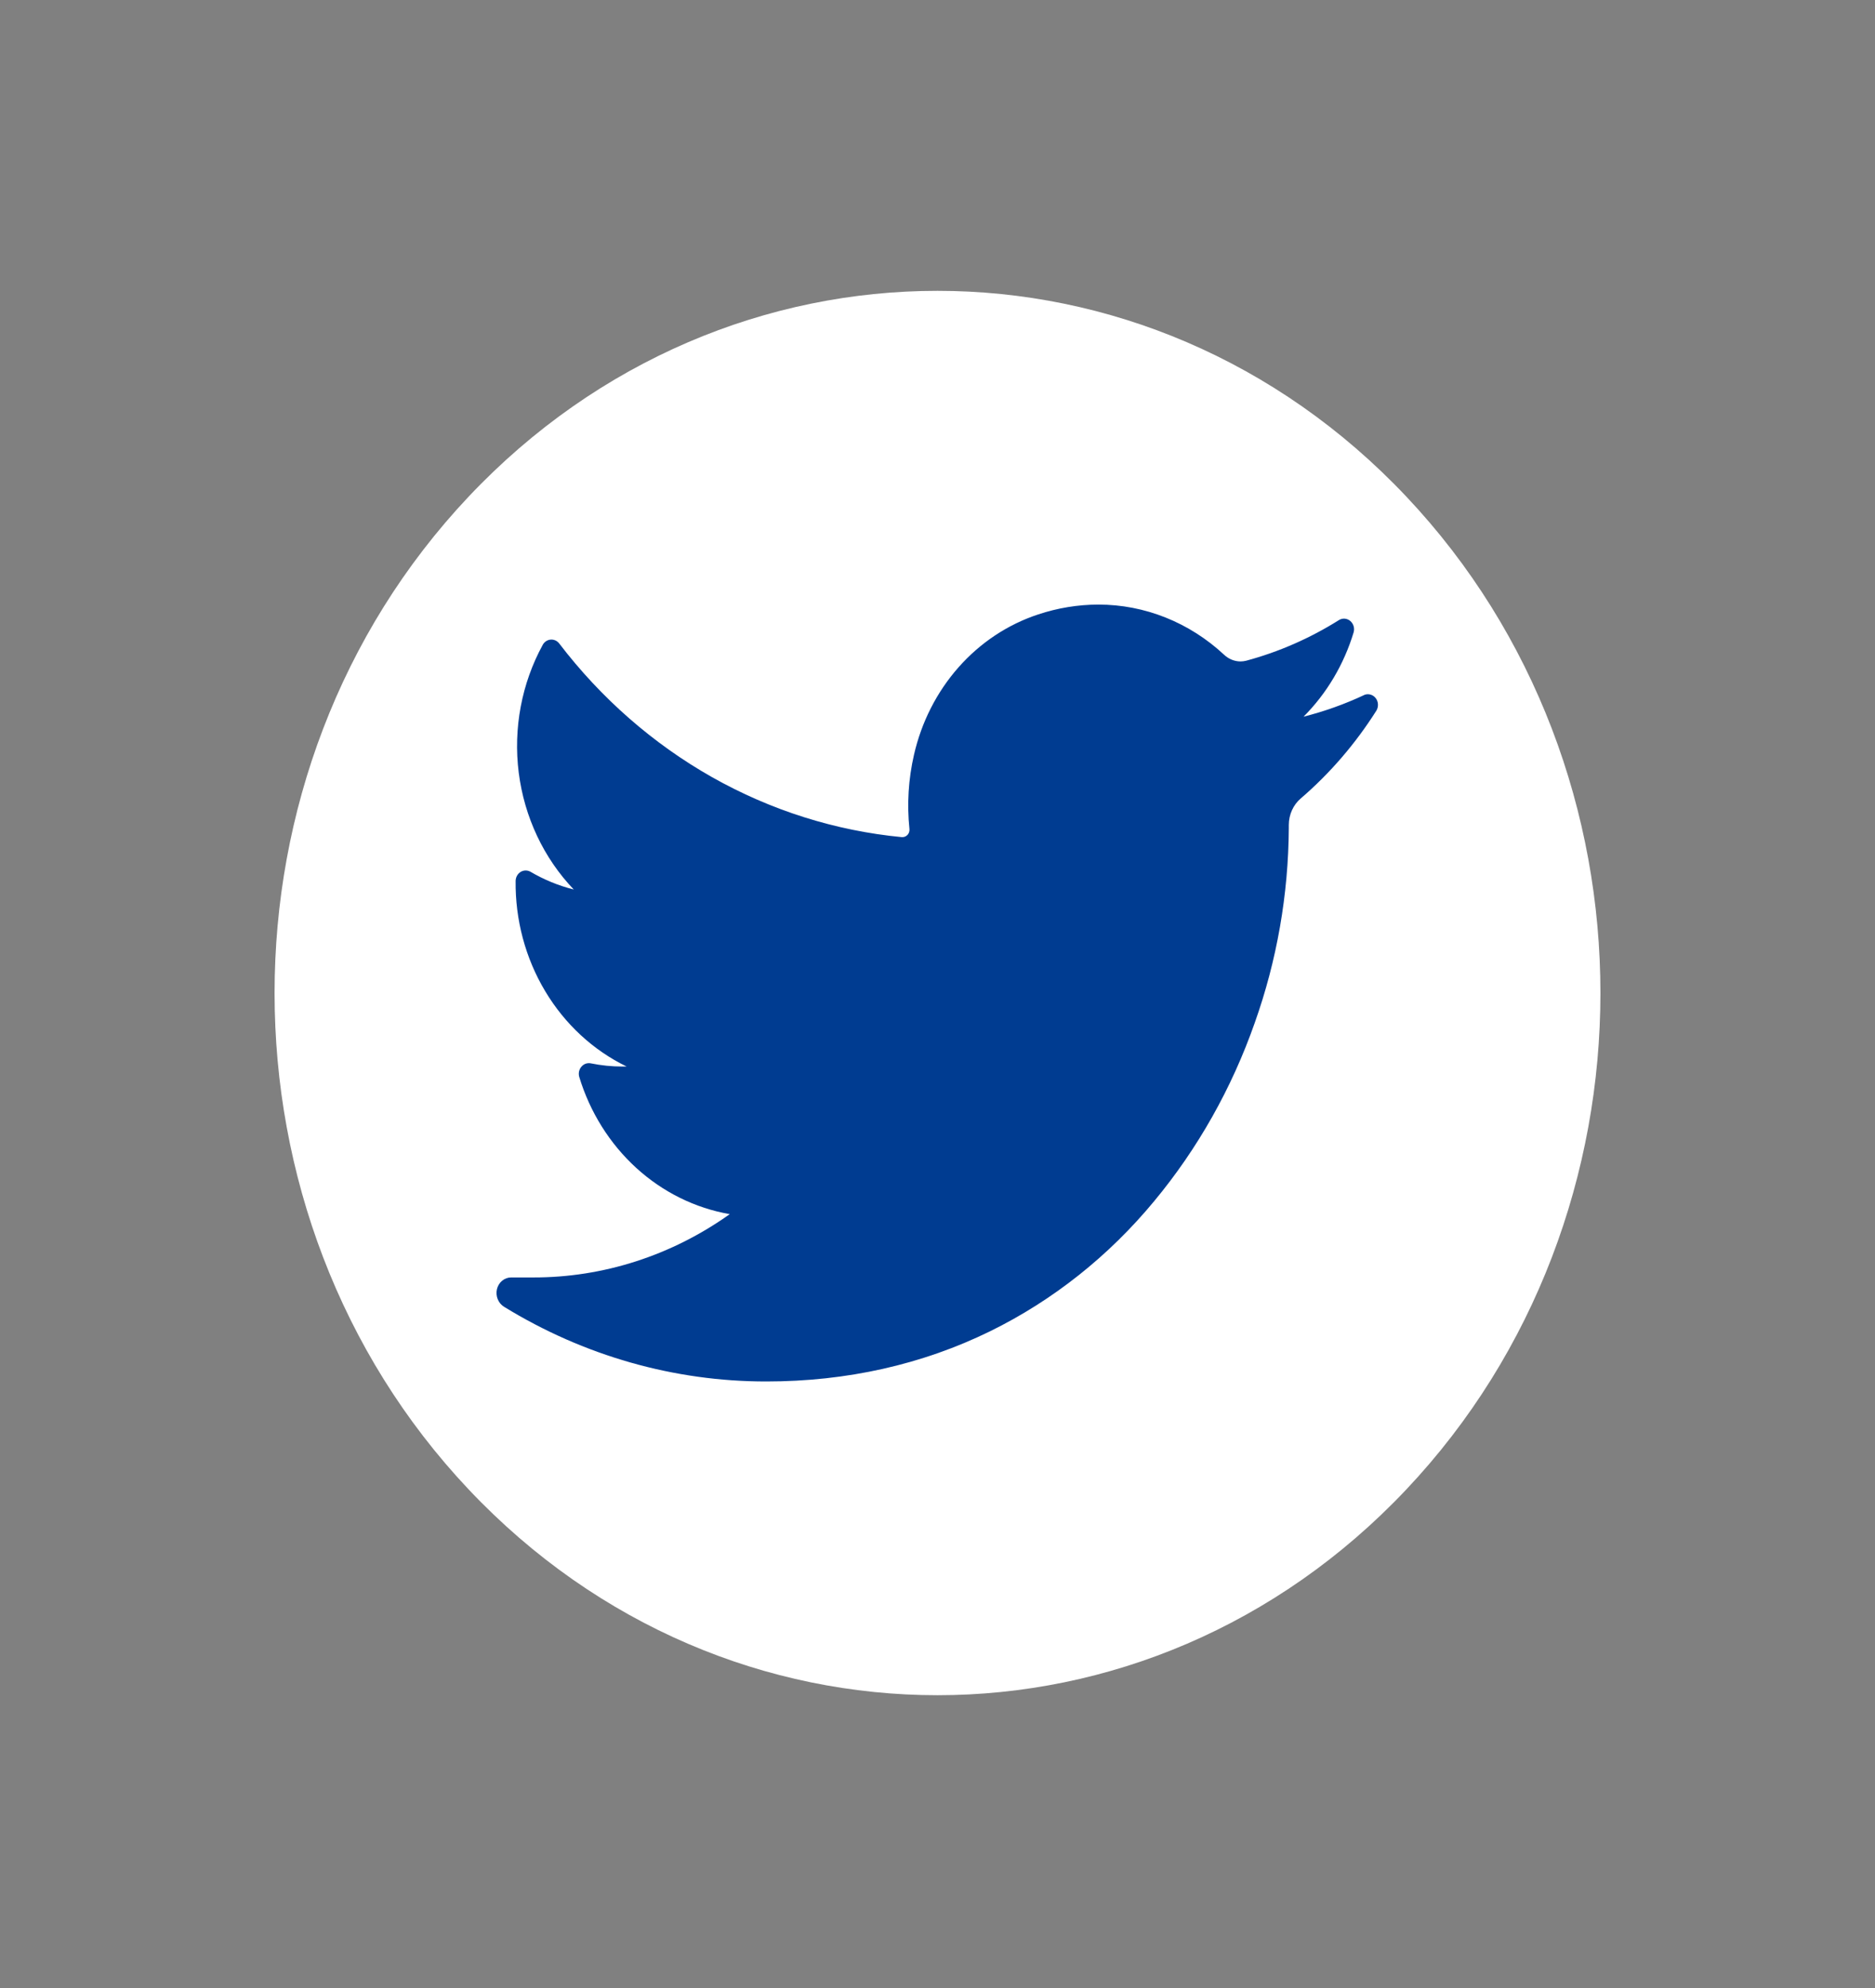 <?xml version="1.0"?>
<svg xmlns="http://www.w3.org/2000/svg" width="50" height="53" viewBox="0 0 50 53" fill="none">
<rect x="0" y="0" width="50" height="53" fill="#808080" stroke="none"/>
<path d="M37.5 39.711C44.404 32.401 44.404 20.548 37.5 13.237C30.596 5.926 19.404 5.926 12.5 13.237C5.596 20.548 5.596 32.401 12.5 39.711C19.404 47.022 30.596 47.022 37.5 39.711Z" fill="white"/>
<path d="M36.383 18.527C35.86 18.773 35.317 18.966 34.761 19.107C35.379 18.488 35.839 17.713 36.098 16.855C36.112 16.801 36.112 16.744 36.096 16.691C36.079 16.637 36.048 16.59 36.007 16.555C35.966 16.52 35.915 16.499 35.863 16.494C35.81 16.489 35.757 16.501 35.711 16.528C34.938 17.014 34.104 17.38 33.234 17.614C33.183 17.627 33.131 17.634 33.079 17.634C32.919 17.633 32.765 17.57 32.645 17.458C31.718 16.594 30.525 16.117 29.29 16.118C28.745 16.119 28.204 16.208 27.684 16.381C26.874 16.648 26.142 17.133 25.562 17.789C24.982 18.445 24.572 19.25 24.373 20.123C24.224 20.77 24.183 21.439 24.252 22.101C24.255 22.128 24.252 22.155 24.244 22.181C24.237 22.207 24.224 22.231 24.206 22.252C24.189 22.272 24.167 22.289 24.143 22.3C24.119 22.312 24.093 22.318 24.067 22.318H24.049C22.276 22.148 20.554 21.604 18.984 20.717C17.415 19.829 16.029 18.617 14.91 17.152C14.882 17.117 14.848 17.09 14.808 17.073C14.769 17.056 14.726 17.048 14.684 17.052C14.641 17.055 14.6 17.07 14.564 17.093C14.527 17.117 14.497 17.149 14.475 17.188C13.91 18.219 13.684 19.419 13.833 20.601C13.983 21.782 14.499 22.877 15.3 23.714C14.896 23.613 14.507 23.453 14.144 23.24C14.104 23.218 14.059 23.206 14.013 23.207C13.967 23.208 13.923 23.221 13.884 23.245C13.844 23.27 13.811 23.304 13.788 23.345C13.764 23.387 13.752 23.434 13.75 23.482C13.738 24.522 14.011 25.544 14.537 26.423C15.062 27.302 15.818 28.001 16.711 28.434H16.602C16.316 28.434 16.03 28.405 15.749 28.348C15.704 28.34 15.657 28.344 15.614 28.36C15.571 28.376 15.533 28.404 15.503 28.44C15.472 28.476 15.451 28.52 15.441 28.567C15.431 28.614 15.433 28.663 15.446 28.709C15.732 29.651 16.259 30.491 16.967 31.137C17.675 31.782 18.537 32.209 19.46 32.369C17.911 33.472 16.086 34.06 14.22 34.057H13.632C13.545 34.056 13.46 34.087 13.392 34.143C13.323 34.199 13.274 34.278 13.252 34.367C13.231 34.457 13.238 34.553 13.273 34.638C13.308 34.724 13.368 34.795 13.445 34.841C15.568 36.145 17.98 36.832 20.434 36.83C22.582 36.83 24.594 36.379 26.41 35.488C28.08 34.667 29.569 33.486 30.781 32.019C31.94 30.623 32.847 29.014 33.459 27.271C34.05 25.61 34.358 23.851 34.368 22.075V21.994C34.368 21.857 34.397 21.722 34.453 21.599C34.509 21.476 34.59 21.368 34.691 21.283C35.47 20.613 36.149 19.823 36.707 18.94C36.736 18.889 36.749 18.83 36.745 18.77C36.741 18.711 36.719 18.654 36.683 18.609C36.647 18.564 36.598 18.531 36.543 18.517C36.489 18.502 36.431 18.506 36.379 18.527H36.383Z" fill="#003C91"/>
</svg>
